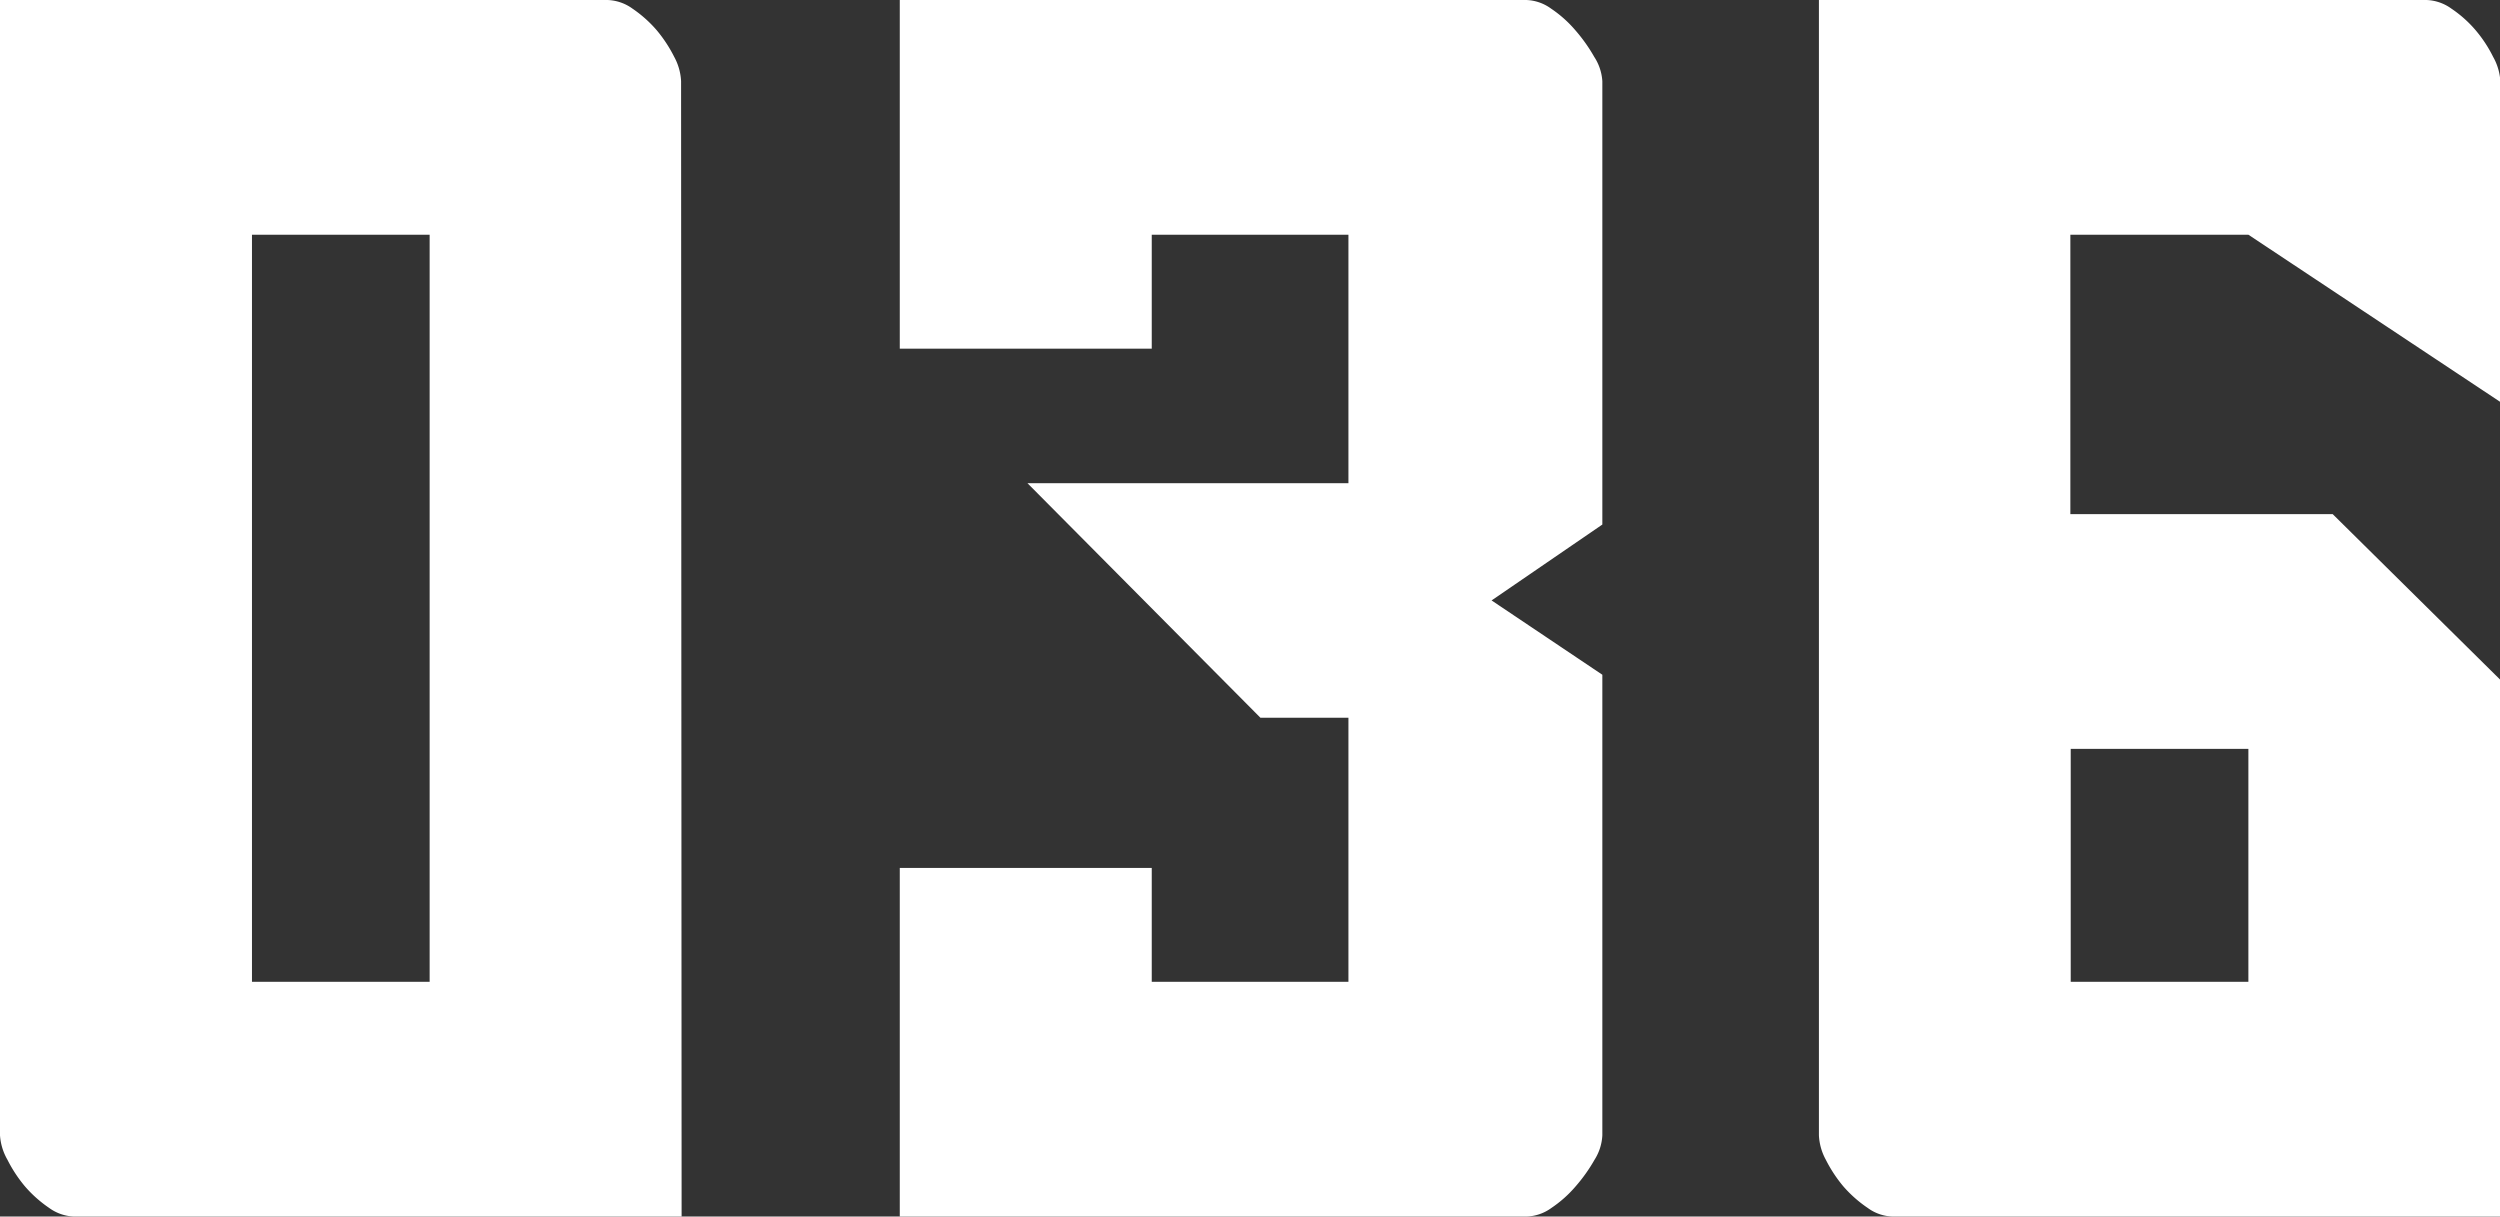 <svg xmlns="http://www.w3.org/2000/svg" viewBox="0 0 141.98 69.09"><rect x="0" y="0" width="141.98" height="69.09" fill="#333333" stroke="none"/><g data-name="レイヤー 2"><path d="M38.71 69.09H4.21a2.56 2.56 0 01-1.42-.49 7.06 7.06 0 01-1.37-1.22 7.84 7.84 0 01-1-1.52A3.2 3.2 0 010 64.48V0h34.5a2.56 2.56 0 011.42.49 7.06 7.06 0 011.37 1.22 7.84 7.84 0 011 1.52 3.2 3.2 0 01.39 1.38zM24.4 13.33H14.31v42.43H24.4zm52.18 0H65.41v6.47H51.1V0h35.57a2.53 2.53 0 011.42.49 6.78 6.78 0 011.37 1.22 9.24 9.24 0 011.08 1.52A2.85 2.85 0 0191 4.61v25.18l-6.29 4.31L91 38.32v26.16a2.85 2.85 0 01-.44 1.38 9.24 9.24 0 01-1.08 1.52 6.78 6.78 0 01-1.37 1.22 2.53 2.53 0 01-1.42.49H51.1v-19.8h14.31v6.47h11.17v-15h-5L58.35 27.44h18.23zM142 38.61v30.48h-34.51a2.51 2.51 0 01-1.42-.49 7.11 7.11 0 01-1.38-1.22 7.84 7.84 0 01-1-1.52 3.2 3.2 0 01-.39-1.38V0h34.5a2.56 2.56 0 011.42.49 6.78 6.78 0 011.37 1.22 7.42 7.42 0 011 1.52 3.2 3.2 0 01.41 1.38v18.22l-14.31-9.5h-10.11V29.2h14.9zm-24.4 3.92v13.23h10.09V42.53z" fill="#fff" data-name="レイヤー 1"/></g></svg>
